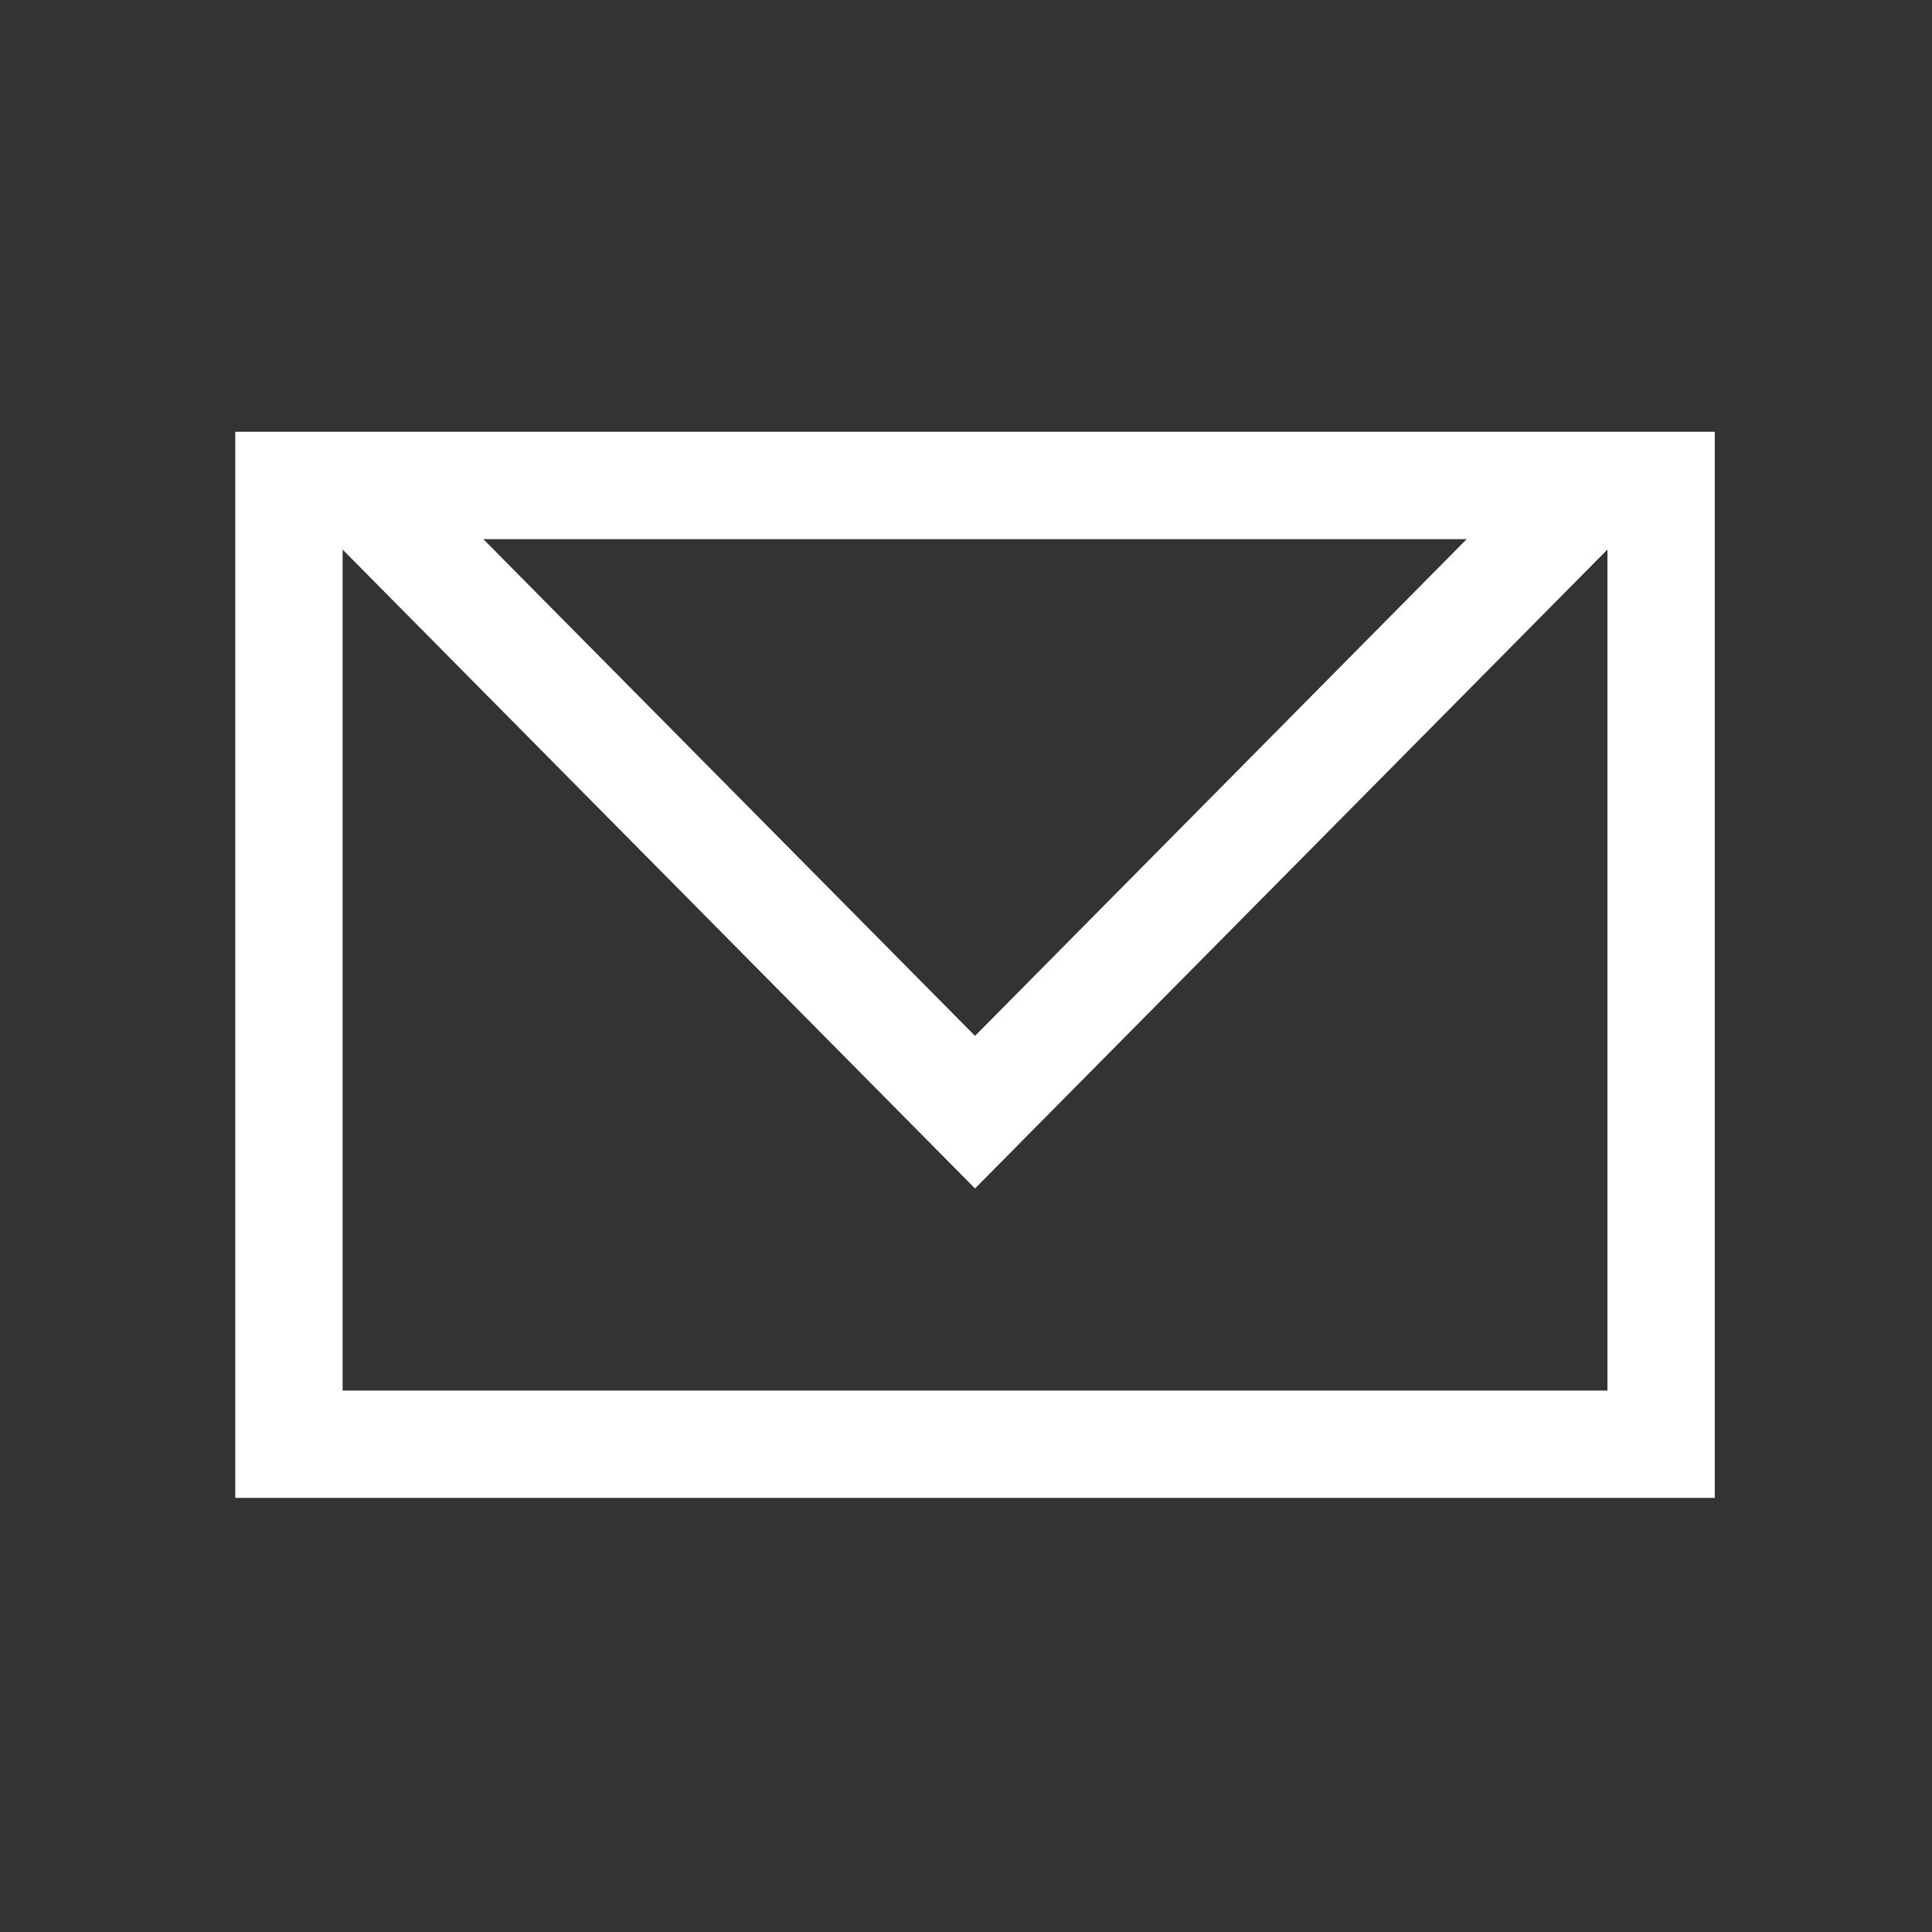 <?xml version="1.0" encoding="utf-8"?>
<!-- Generator: Adobe Illustrator 27.0.0, SVG Export Plug-In . SVG Version: 6.00 Build 0)  -->
<svg version="1.1" id="Ebene_1" xmlns="http://www.w3.org/2000/svg" xmlns:xlink="http://www.w3.org/1999/xlink" x="0px" y="0px"
	 viewBox="0 0 1080 1080" style="enable-background:new 0 0 1080 1080;" xml:space="preserve">
<rect x="0" y="0" width="1080" height="1080" fill="#333333" stroke="none"/>
<style type="text/css">
	.st0{fill:#FFFFFF;}
	.st1{fill:none;stroke:#FFFFFF;stroke-width:60;}
</style>
<g>
	<g id="Pfad_515_00000075124319906011262100000013579511982886915517_">
		<path class="st0" d="M898.57,301.38v475.95H191.52V301.38H898.57 M958.57,241.38H131.52v595.95h827.05V241.38L958.57,241.38z"/>
	</g>
	<g id="Gruppe_839_00000080169722815105030630000002149782431858433921_" transform="translate(0.99 0.99)">
		<path id="Pfad_17_00000017517307657478704330000006692496845363984772_" class="st1" d="M199.75,272.88l344.3,347.84l344.3-347.84
			"/>
	</g>
</g>
</svg>
